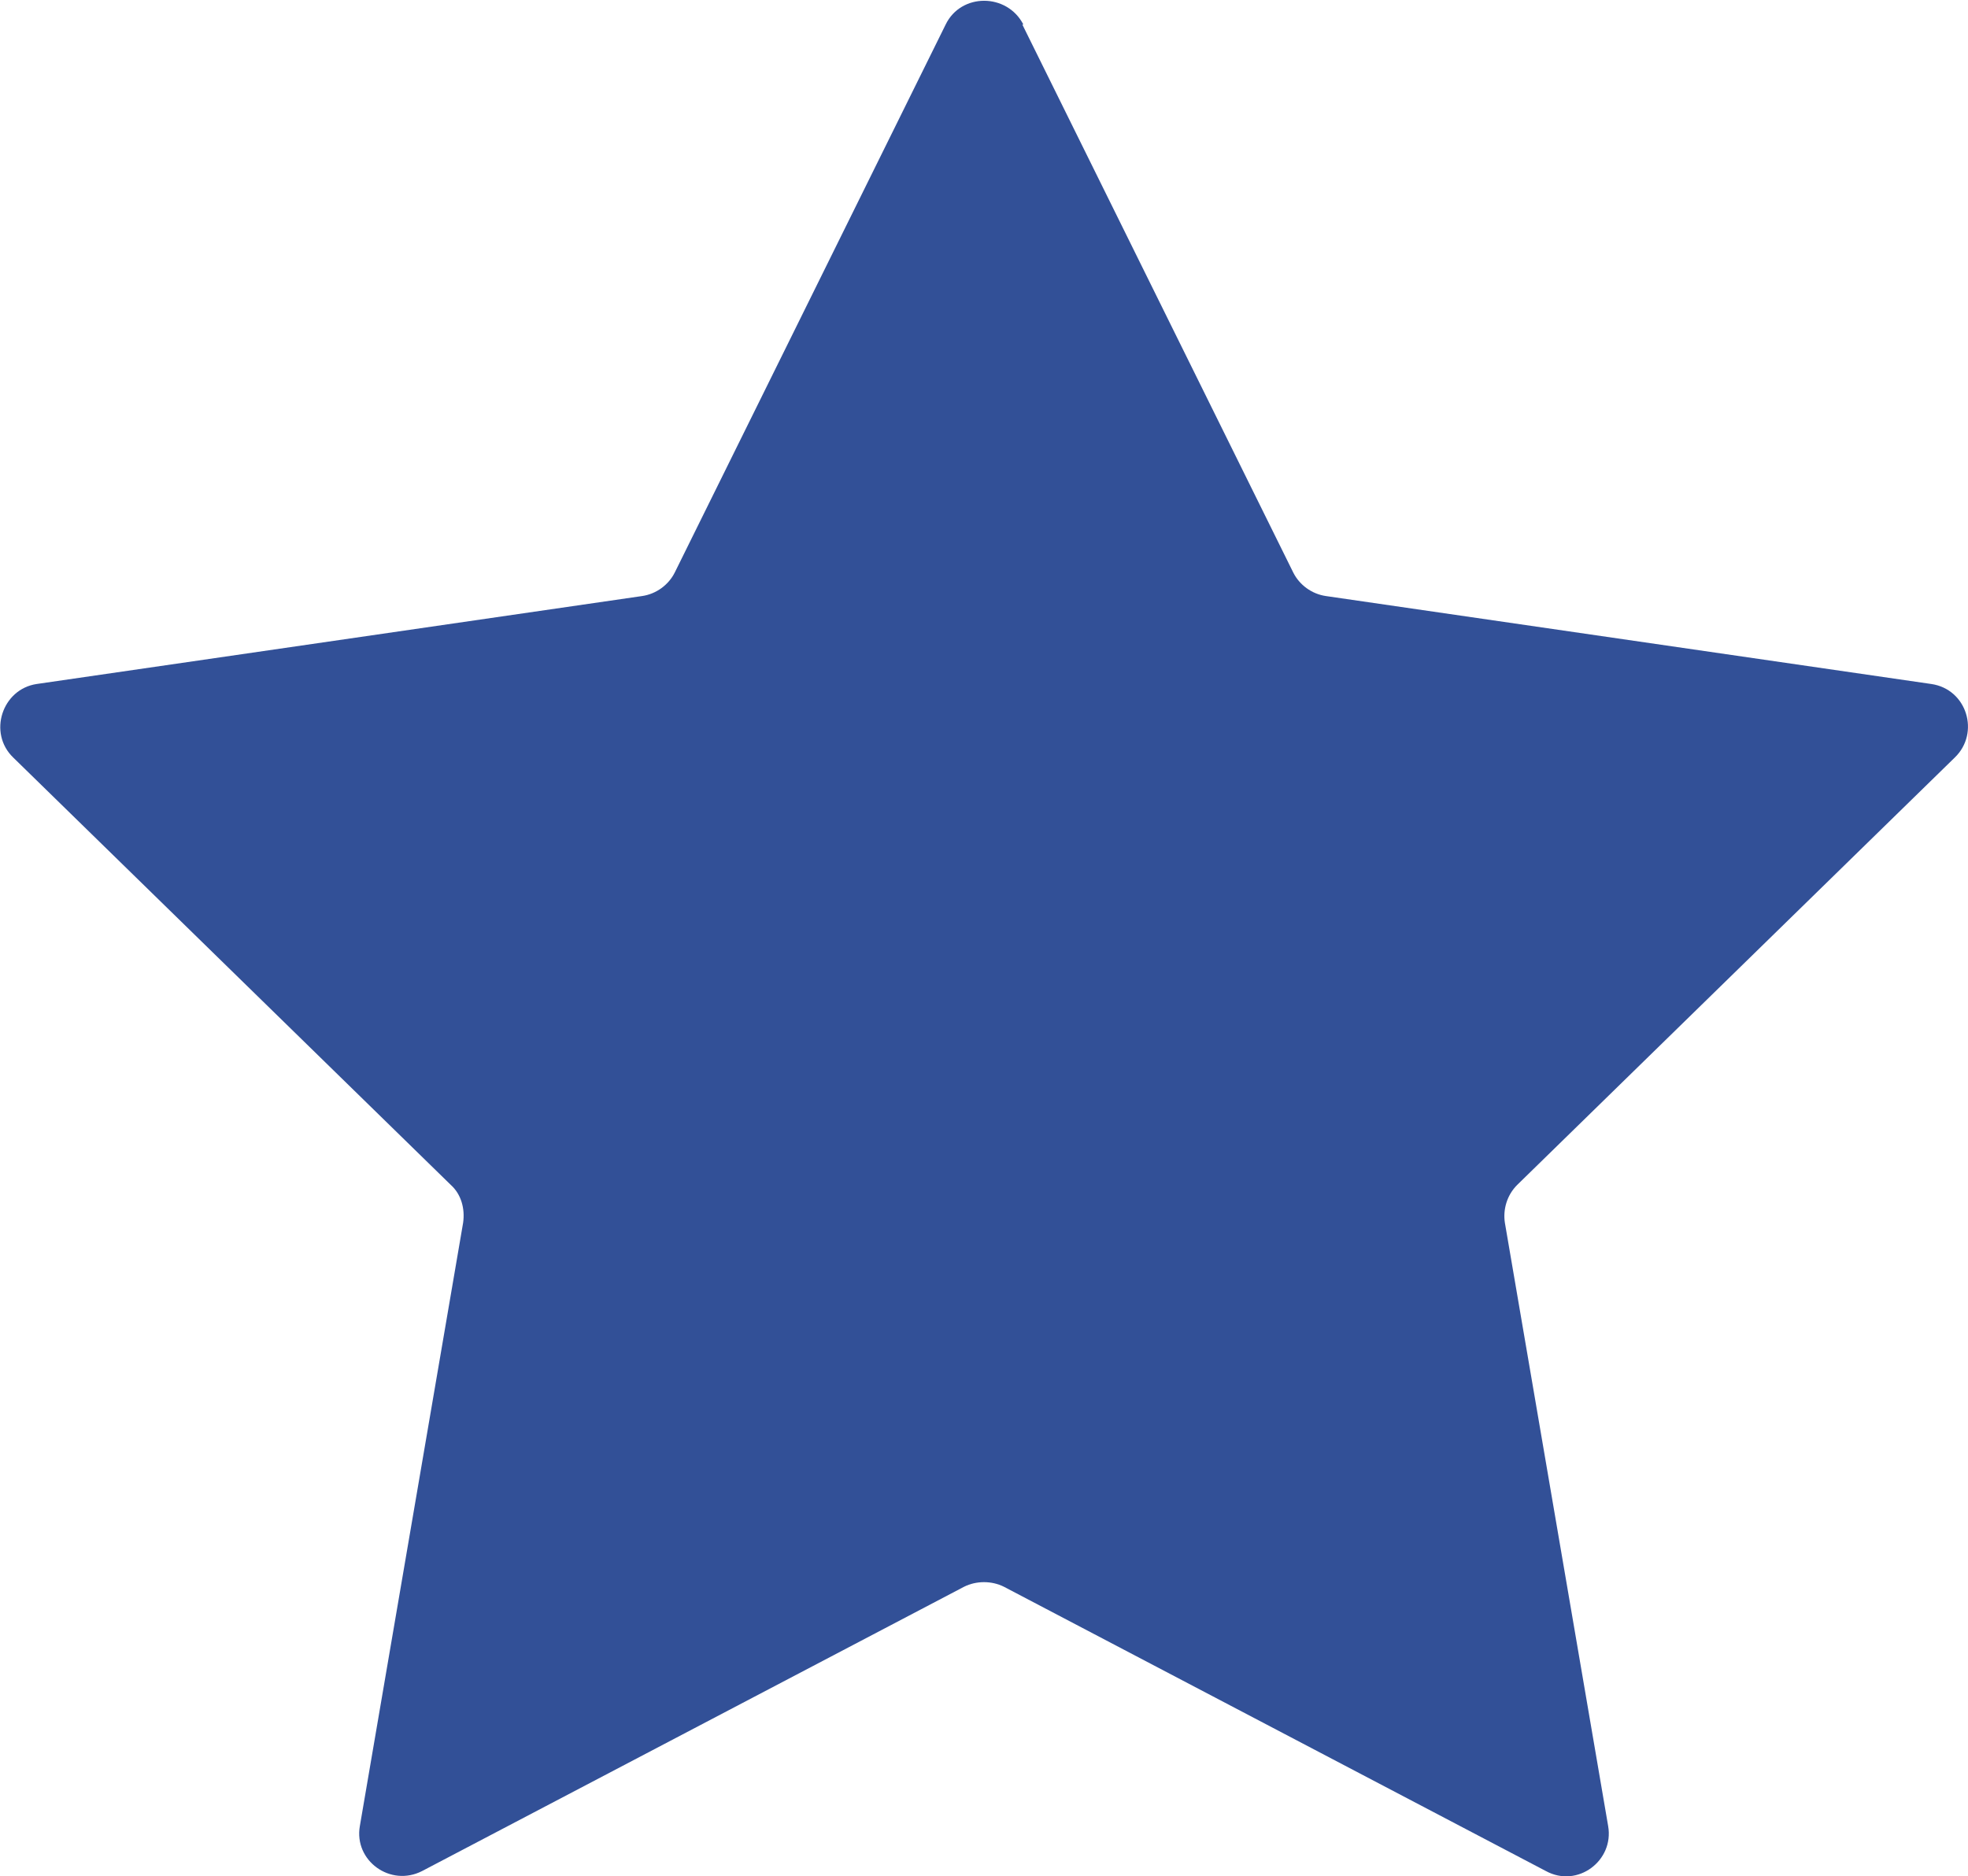 <?xml version="1.0" encoding="UTF-8"?>
<svg id="Layer_1" data-name="Layer 1" xmlns="http://www.w3.org/2000/svg" viewBox="0 0 19.25 18.35">
  <defs>
    <style>
      .cls-1 {
        fill: #325097;
        stroke-width: 0px;
      }
    </style>
  </defs>
  <path class="cls-1" d="M10,.24l2.65,5.36c.06.12.18.21.32.23l5.92.86c.35.05.48.48.23.72l-4.28,4.18c-.1.1-.14.24-.12.37l1.01,5.9c.06.34-.3.61-.61.44l-5.3-2.78c-.12-.06-.27-.06-.39,0l-5.3,2.78c-.31.16-.67-.1-.61-.44l1.01-5.9c.02-.14-.02-.28-.12-.37L.13,7.41c-.25-.24-.11-.67.23-.72l5.92-.86c.14-.02.26-.11.32-.23L9.25.24c.15-.31.6-.31.76,0Z"/>
</svg>